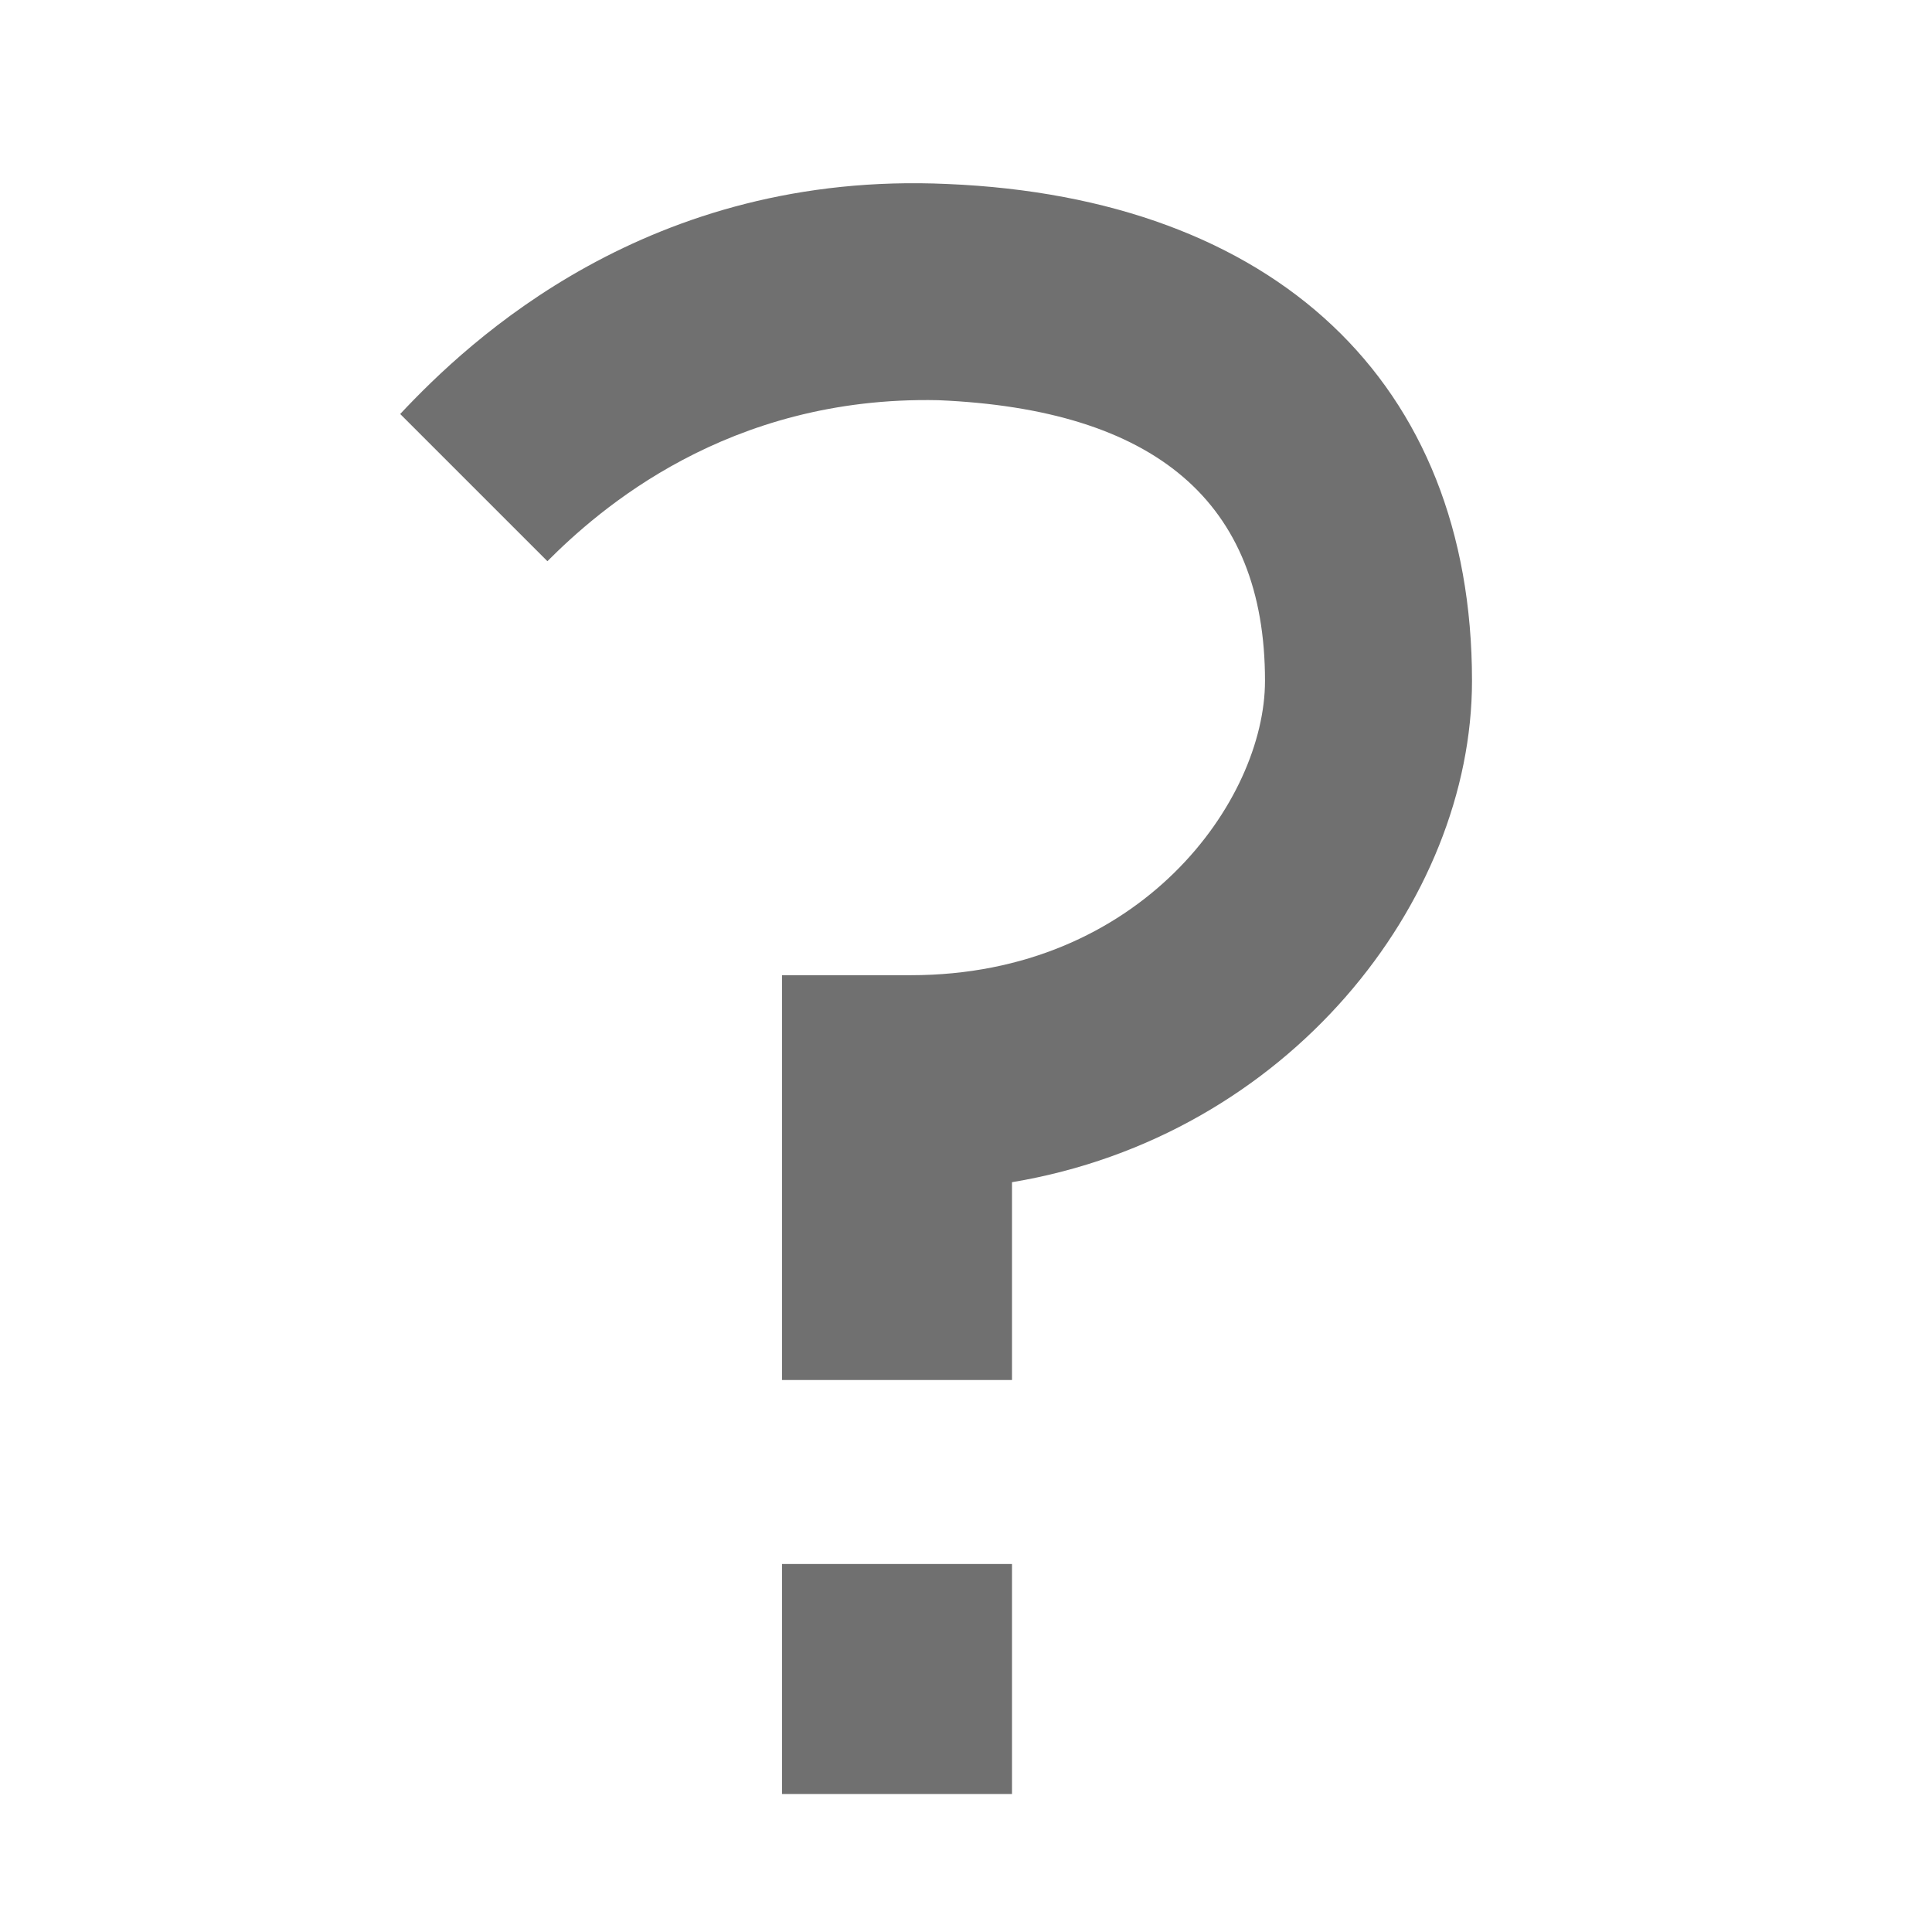 <?xml version="1.0" encoding="utf-8"?>
<!-- Generator: Adobe Illustrator 19.1.0, SVG Export Plug-In . SVG Version: 6.00 Build 0)  -->
<!DOCTYPE svg PUBLIC "-//W3C//DTD SVG 1.1//EN" "http://www.w3.org/Graphics/SVG/1.1/DTD/svg11.dtd">
<svg version="1.1" id="Layer_1" xmlns="http://www.w3.org/2000/svg" xmlns:xlink="http://www.w3.org/1999/xlink" x="0px" y="0px"
	 viewBox="0 0 42 42" enable-background="new 0 0 42 42" xml:space="preserve">
<g>
	<path fill="#707070" d="M22,30h-5v-8.8h2.8c5,0,7.7-3.8,7.7-6.4c0-3.9-2.4-5.9-7.1-6.1c-4.6-0.1-7.4,2.4-8.5,3.5L8.7,9
		c1.5-1.6,5.4-5.3,11.9-5C27.7,4.3,32,8.3,32,14.8c0,4.8-4,9.9-10,10.9V30z"/>
	<rect x="17" y="34" fill="#707070" width="5" height="5"/>
</g>
</svg>
